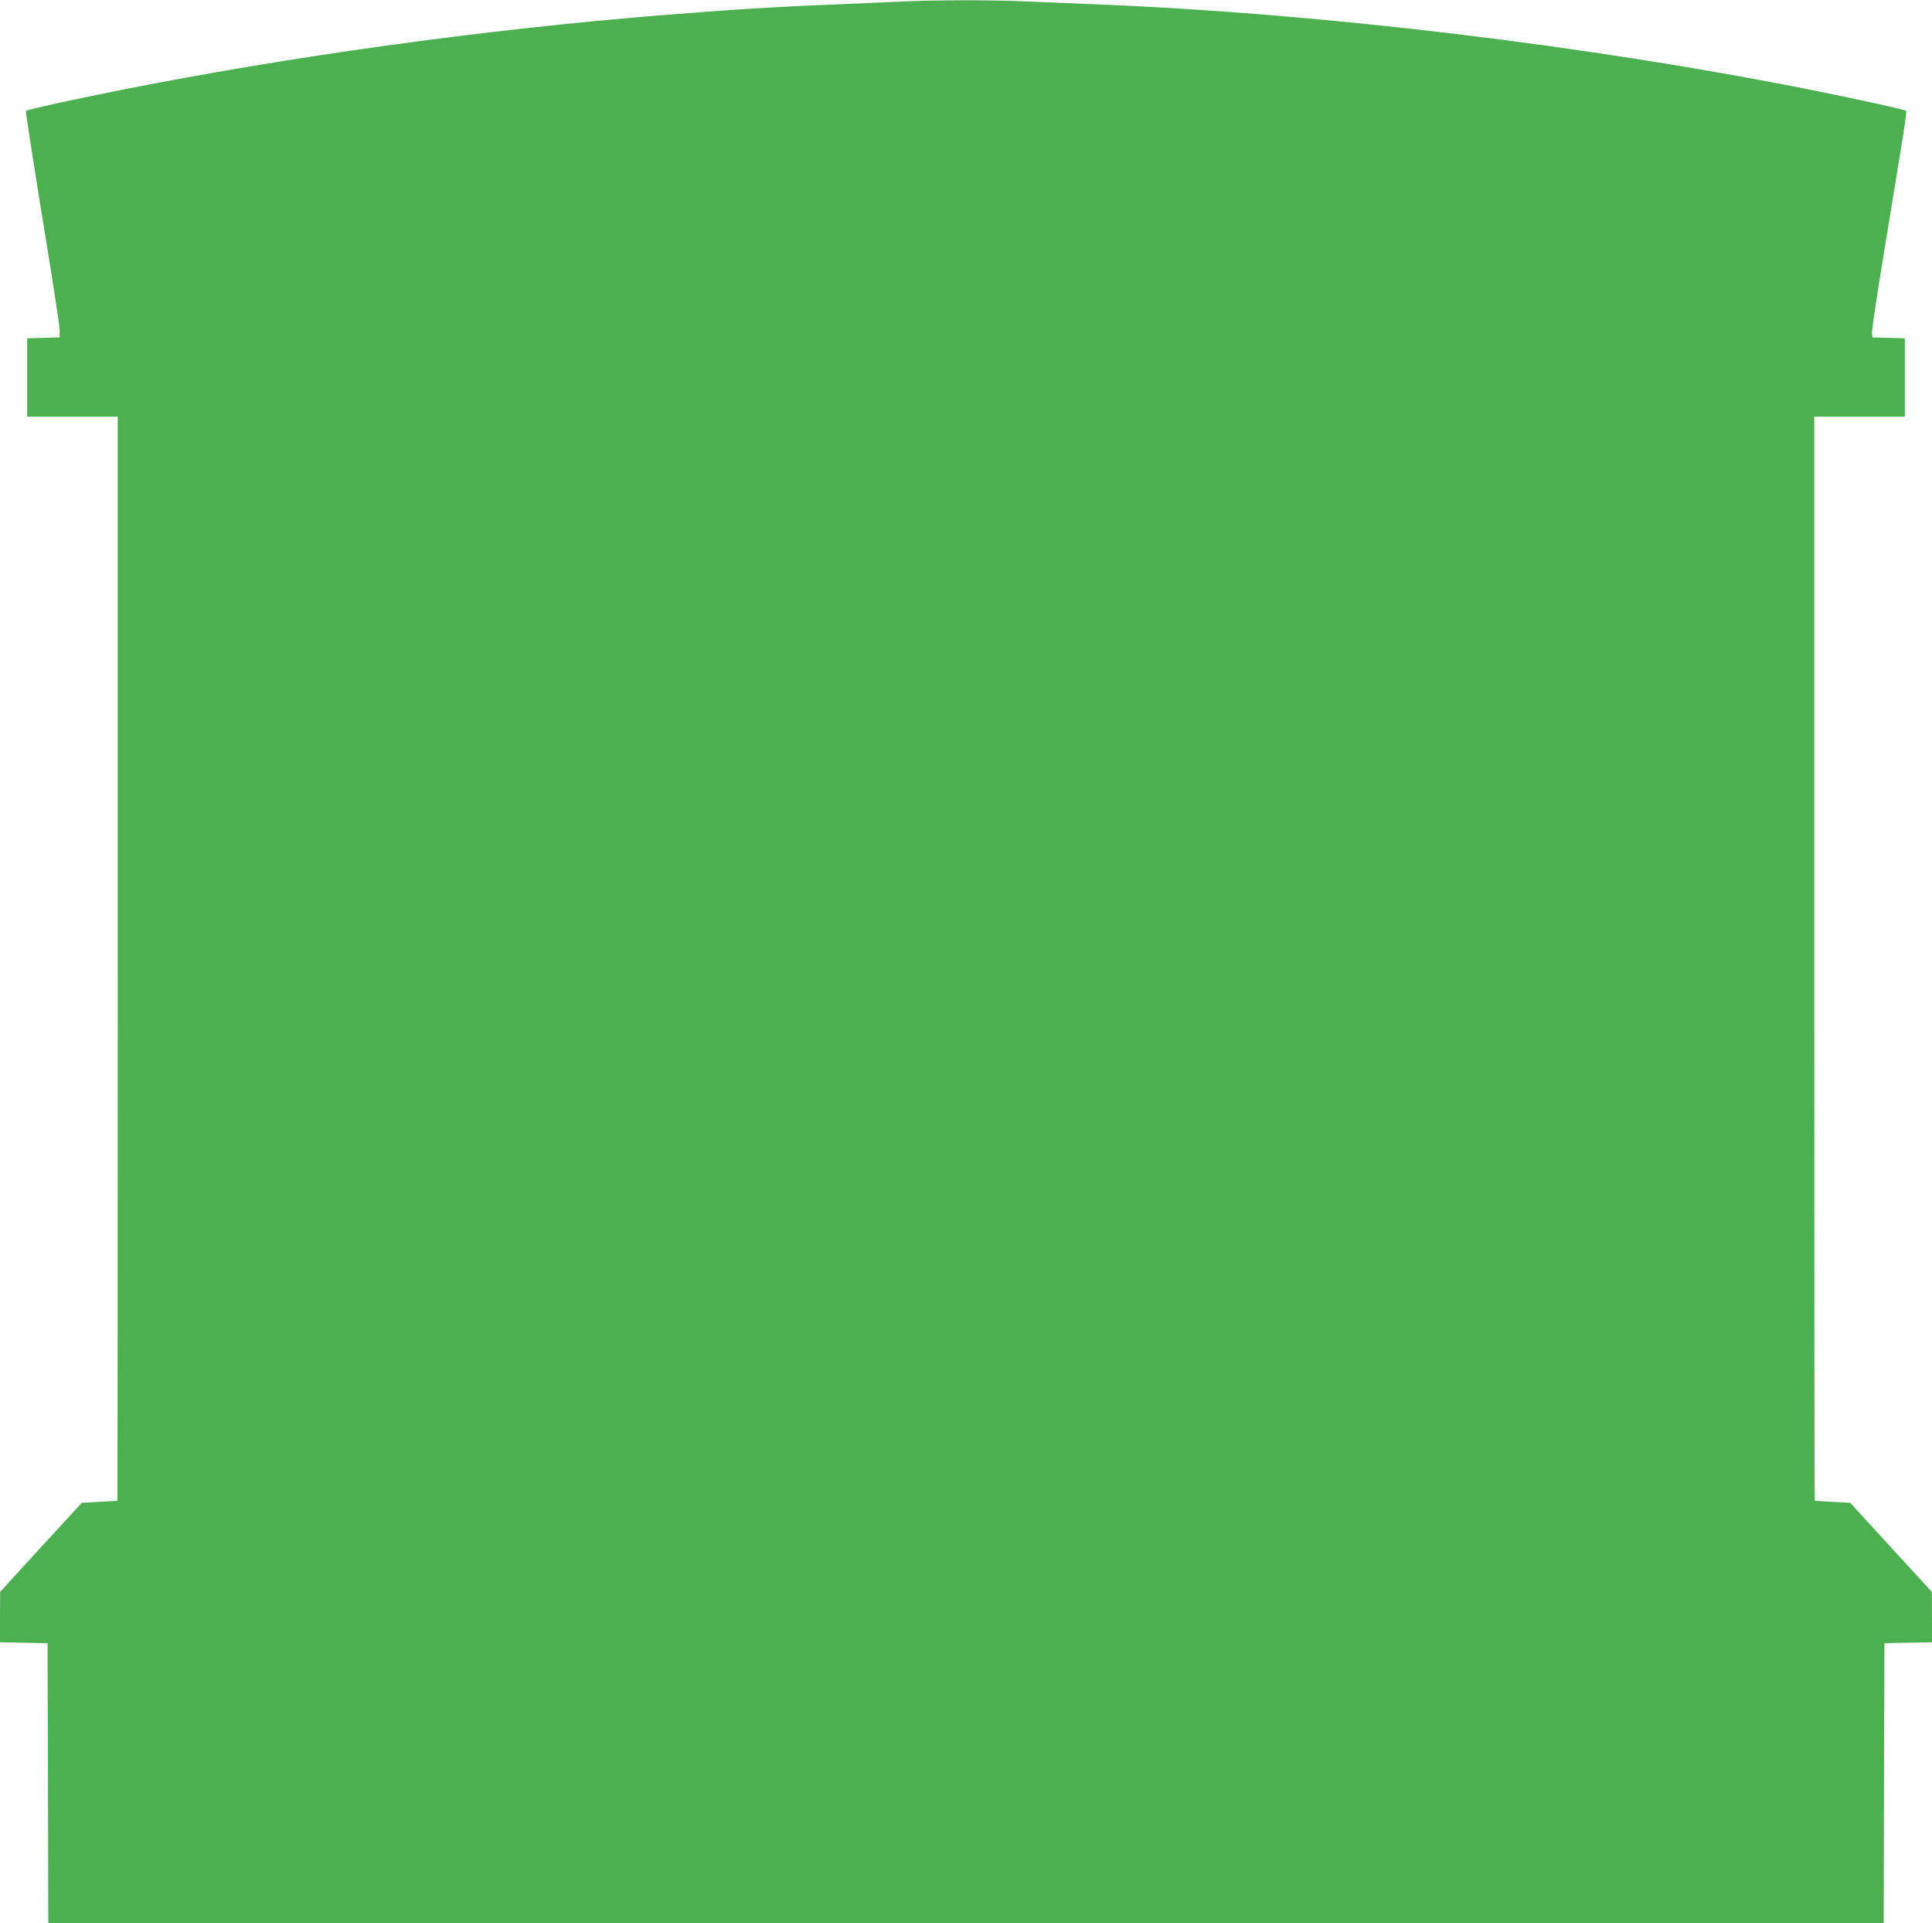 <?xml version="1.0" standalone="no"?>
<!DOCTYPE svg PUBLIC "-//W3C//DTD SVG 20010904//EN"
 "http://www.w3.org/TR/2001/REC-SVG-20010904/DTD/svg10.dtd">
<svg version="1.0" xmlns="http://www.w3.org/2000/svg"
 width="1280pt" height="1274pt" viewBox="0 0 1280 1274"
 preserveAspectRatio="xMidYMid meet">
<g transform="translate(0,1274) scale(0.1,-0.1)"
fill="#4caf50" stroke="none">
<path d="M5960 12729 c-85 -4 -283 -12 -440 -19 -361 -14 -699 -35 -1140 -71
-1188 -96 -2481 -276 -3598 -499 -314 -63 -602 -126 -610 -135 -3 -3 46 -319
108 -703 63 -383 115 -719 115 -747 l0 -50 -107 -3 -108 -3 0 -259 0 -260 300
0 300 0 0 -3590 c0 -1974 -1 -3591 -2 -3591 -2 -1 -56 -4 -120 -8 l-116 -6
-271 -295 -270 -295 -1 -167 0 -167 158 -3 157 -3 3 -927 2 -928 6080 0 6080
0 2 928 3 927 158 3 157 3 0 167 -1 167 -271 295 -270 295 -117 6 c-64 4 -117
7 -118 8 -2 0 -3 1617 -3 3591 l0 3590 300 0 300 0 0 260 0 259 -107 3 -108 3
-3 30 c-1 17 33 251 78 520 44 270 97 592 117 717 21 125 35 230 32 233 -9 9
-291 71 -613 136 -1477 296 -3259 510 -4726 569 -151 6 -367 15 -480 20 -231
11 -618 11 -850 -1z"/>
</g>
</svg>
